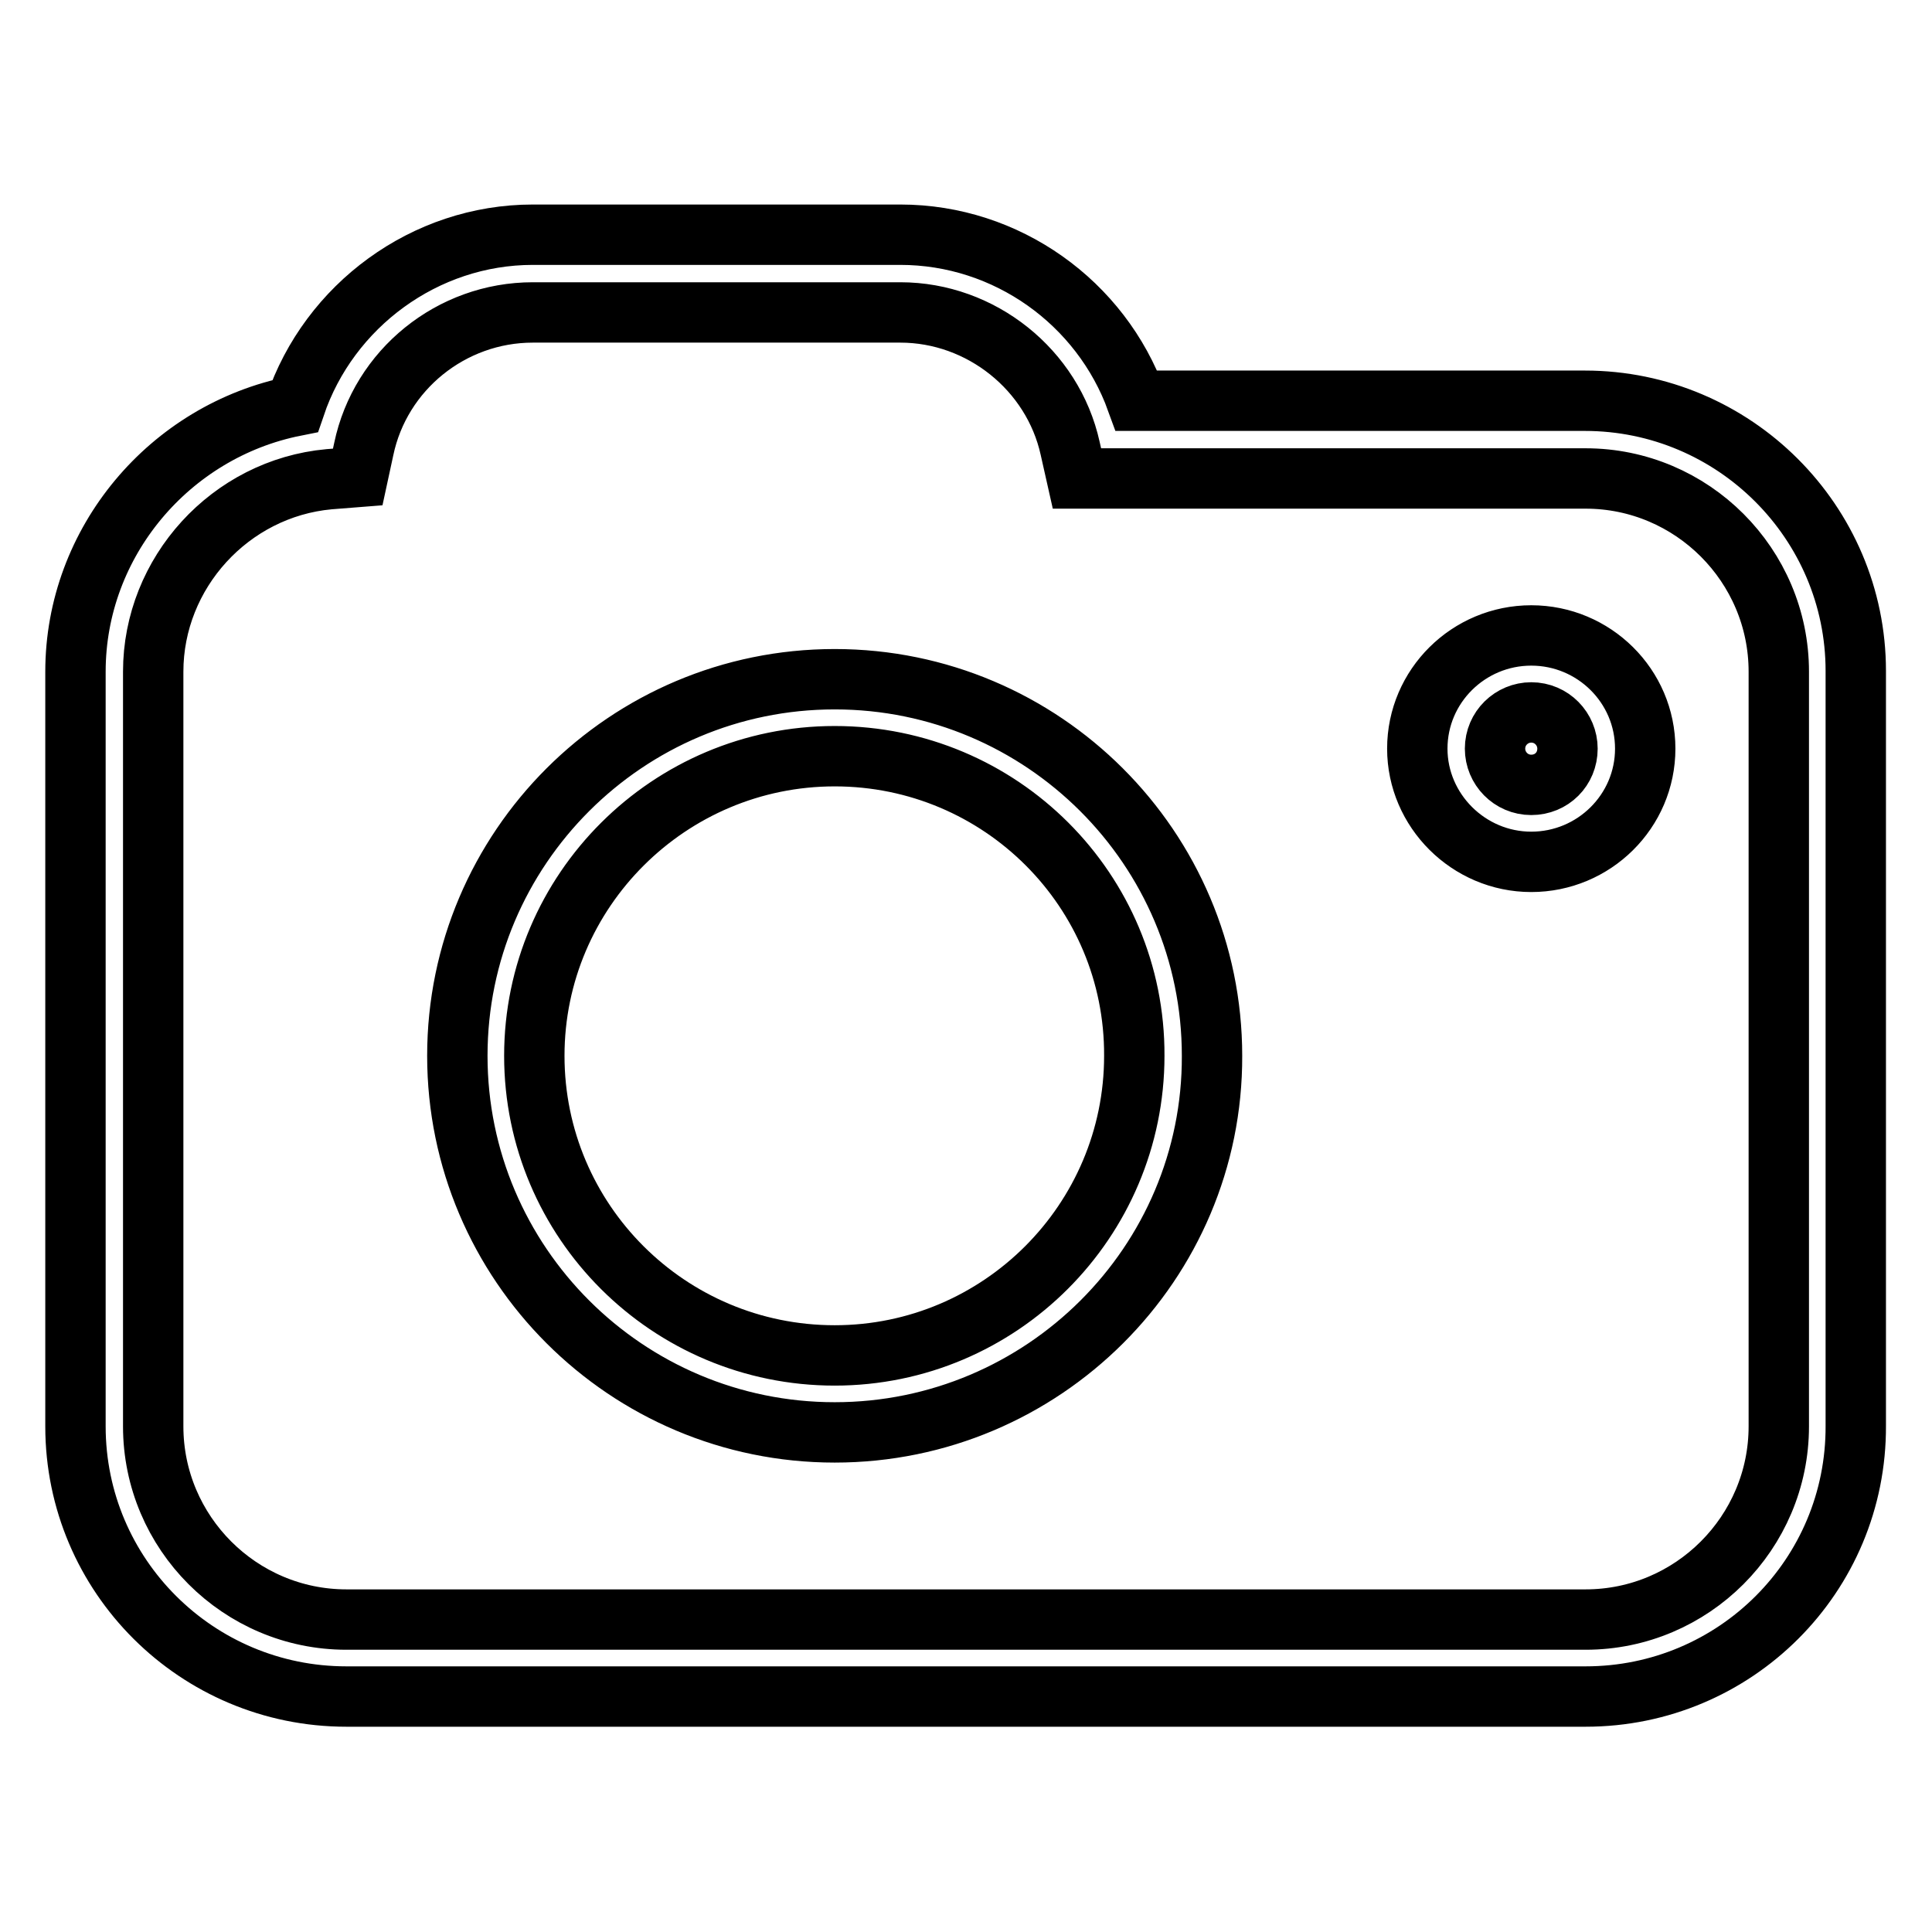 <?xml version="1.0" encoding="utf-8"?>
<!-- Svg Vector Icons : http://www.onlinewebfonts.com/icon -->
<!DOCTYPE svg PUBLIC "-//W3C//DTD SVG 1.1//EN" "http://www.w3.org/Graphics/SVG/1.1/DTD/svg11.dtd">
<svg version="1.1" xmlns="http://www.w3.org/2000/svg" xmlns:xlink="http://www.w3.org/1999/xlink" x="0px" y="0px" viewBox="0 0 256 256" enable-background="new 0 0 256 256" xml:space="preserve">
<g> <path stroke-width="8" fill-opacity="0" stroke="#000000"  d="M202.9,114.2c-8.3,0-15.1-6.8-15.1-15c0-8.3,6.8-15,15.1-15c8.3,0,15.1,6.7,15.1,15 C218,107.5,211.2,114.2,202.9,114.2z M202.9,94.4c-2.6,0-4.8,2.1-4.8,4.8c0,2.6,2.1,4.8,4.8,4.8s4.8-2.1,4.8-4.8 C207.7,96.6,205.6,94.4,202.9,94.4z M110.6,189.8c-27.6,0-50-22.4-50-49.9c0-27.5,22.4-49.9,50-49.9c27.6,0,50,22.4,50,49.9 C160.7,167.4,138.2,189.8,110.6,189.8z M110.6,100.2c-21.9,0-39.8,17.8-39.8,39.7c0,21.9,17.8,39.7,39.8,39.7 c21.9,0,39.7-17.8,39.7-39.7C150.4,118,132.6,100.2,110.6,100.2z M210.1,224.8H45.9C26.1,224.8,10,208.8,10,189V89 c0-17.2,12.5-31.9,29.1-35.2c4.5-13.3,17.2-22.7,31.5-22.7h48.7c14.1,0,26.6,9,31.3,22h59.4c19.8,0,35.9,16.1,35.9,35.8v100 C246,208.8,229.9,224.8,210.1,224.8z M70.6,41.4c-10.8,0-20.2,7.6-22.4,18.1l-0.8,3.7l-3.8,0.3C30.5,64.7,20.3,75.9,20.3,89v100 c0,14.1,11.5,25.6,25.6,25.6h164.2c14.1,0,25.6-11.5,25.6-25.6V89c0-14.1-11.5-25.6-25.6-25.6h-67.4l-0.9-4 c-2.3-10.4-11.8-18-22.5-18L70.6,41.4L70.6,41.4z"/></g>
</svg>